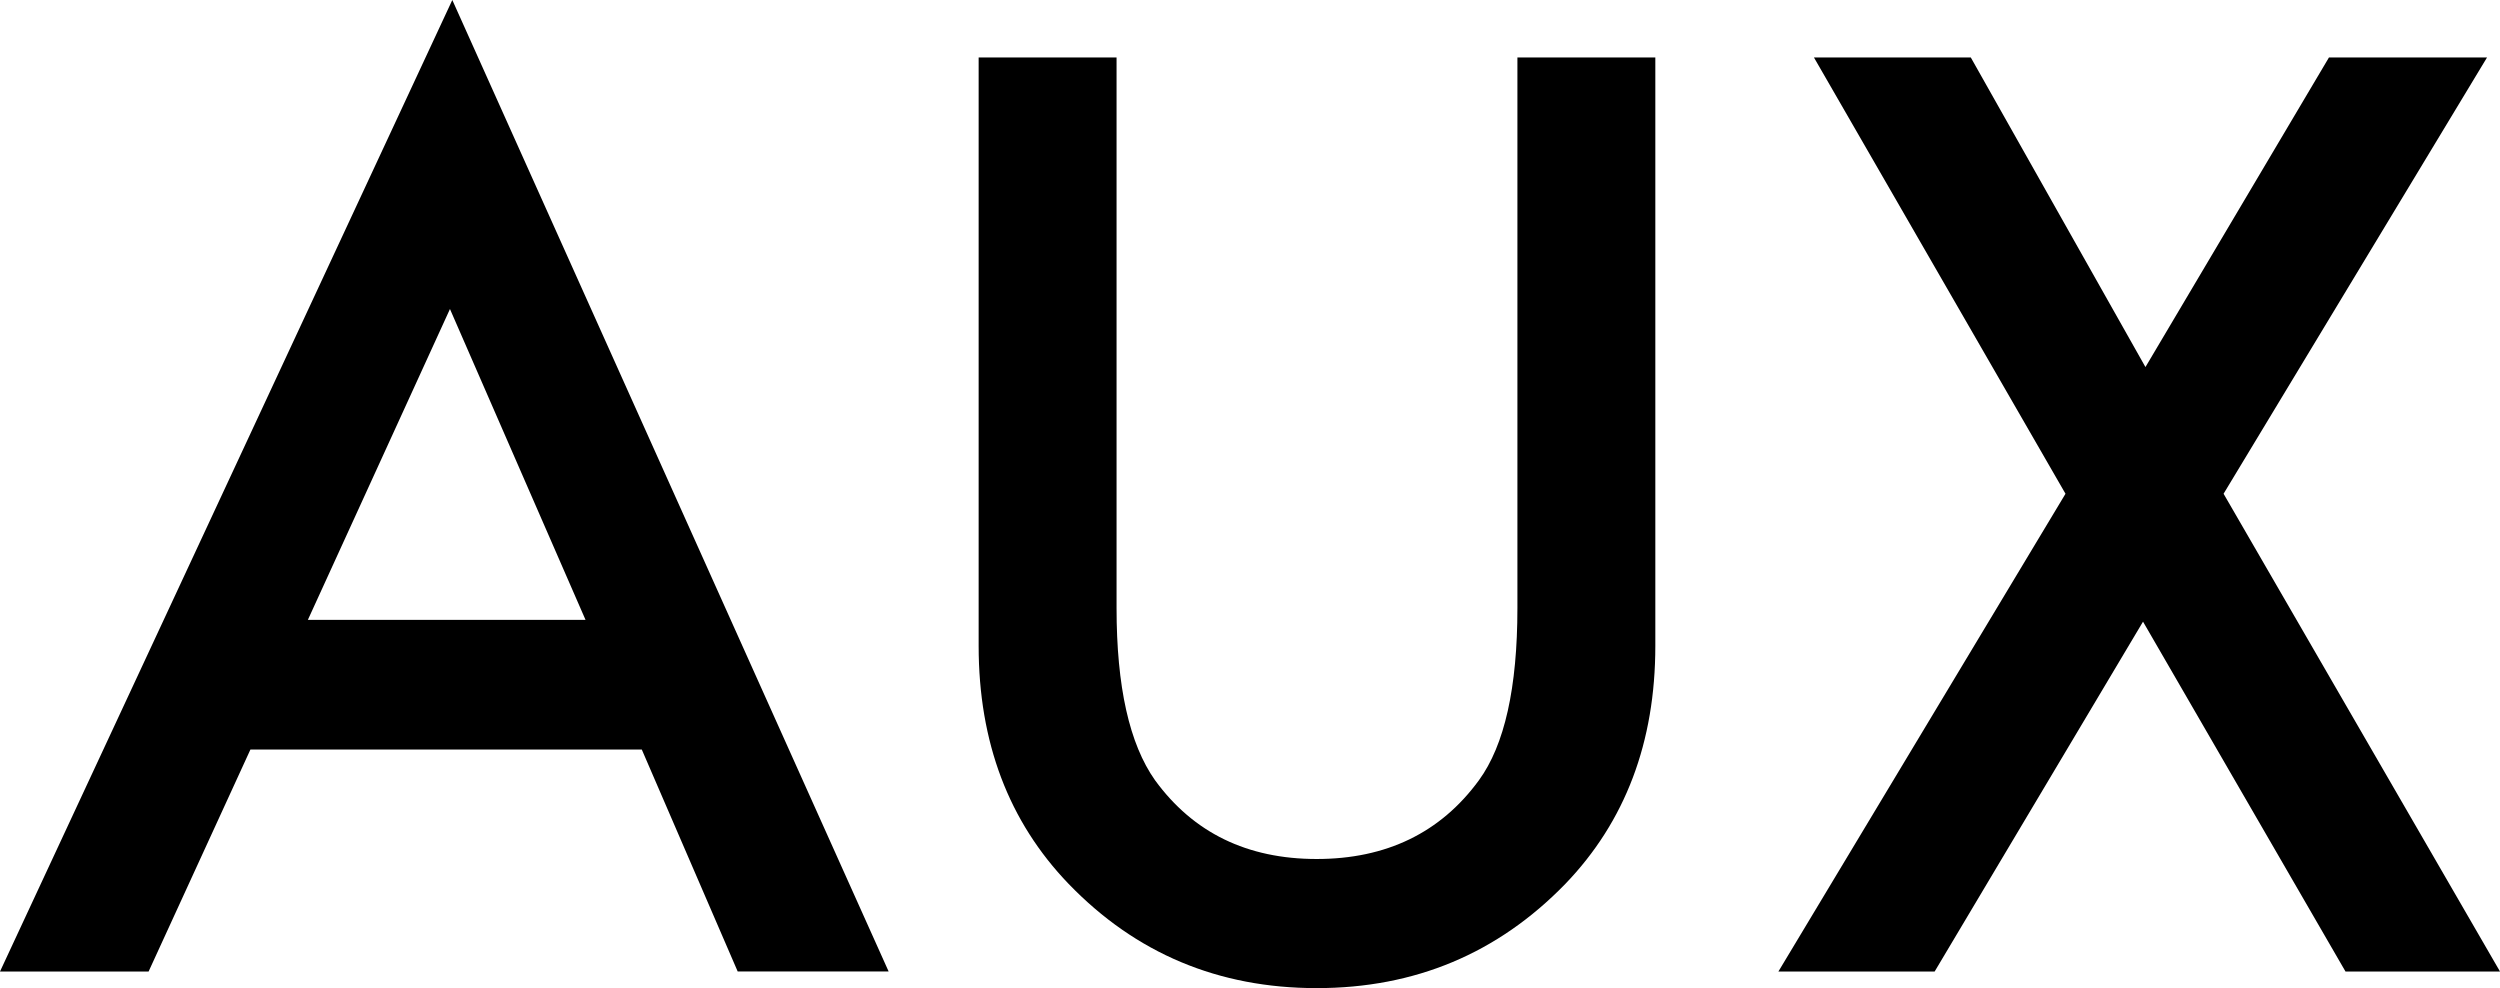 <?xml version="1.0" encoding="UTF-8"?><svg id="_レイヤー_2" xmlns="http://www.w3.org/2000/svg" viewBox="0 0 329.92 130.39"><g id="_レイヤー_1-2"><path d="m84.69,98.91h-51.64l-13.44,29.3H0L59.69,0l57.58,128.2h-19.92l-12.66-29.3Zm-7.42-17.11l-17.89-41.02-18.75,41.02h36.64Z"/><path d="m147.35,7.58v72.66c0,10.37,1.69,17.94,5.08,22.73,5.05,6.93,12.16,10.39,21.33,10.39s16.35-3.46,21.41-10.39c3.38-4.63,5.08-12.21,5.08-22.73V7.58h18.2v77.66c0,12.71-3.96,23.18-11.88,31.41-8.91,9.17-19.84,13.75-32.81,13.75s-23.88-4.58-32.73-13.75c-7.92-8.23-11.88-18.7-11.88-31.41V7.58h18.2Z"/><path d="m272.58,65.16L239.38,7.58h20.7l23.05,40.86,24.22-40.86h20.86l-34.77,57.58,36.48,63.05h-20.39l-26.72-46.17-27.5,46.17h-20.62l37.89-63.05Z"/></g></svg>
